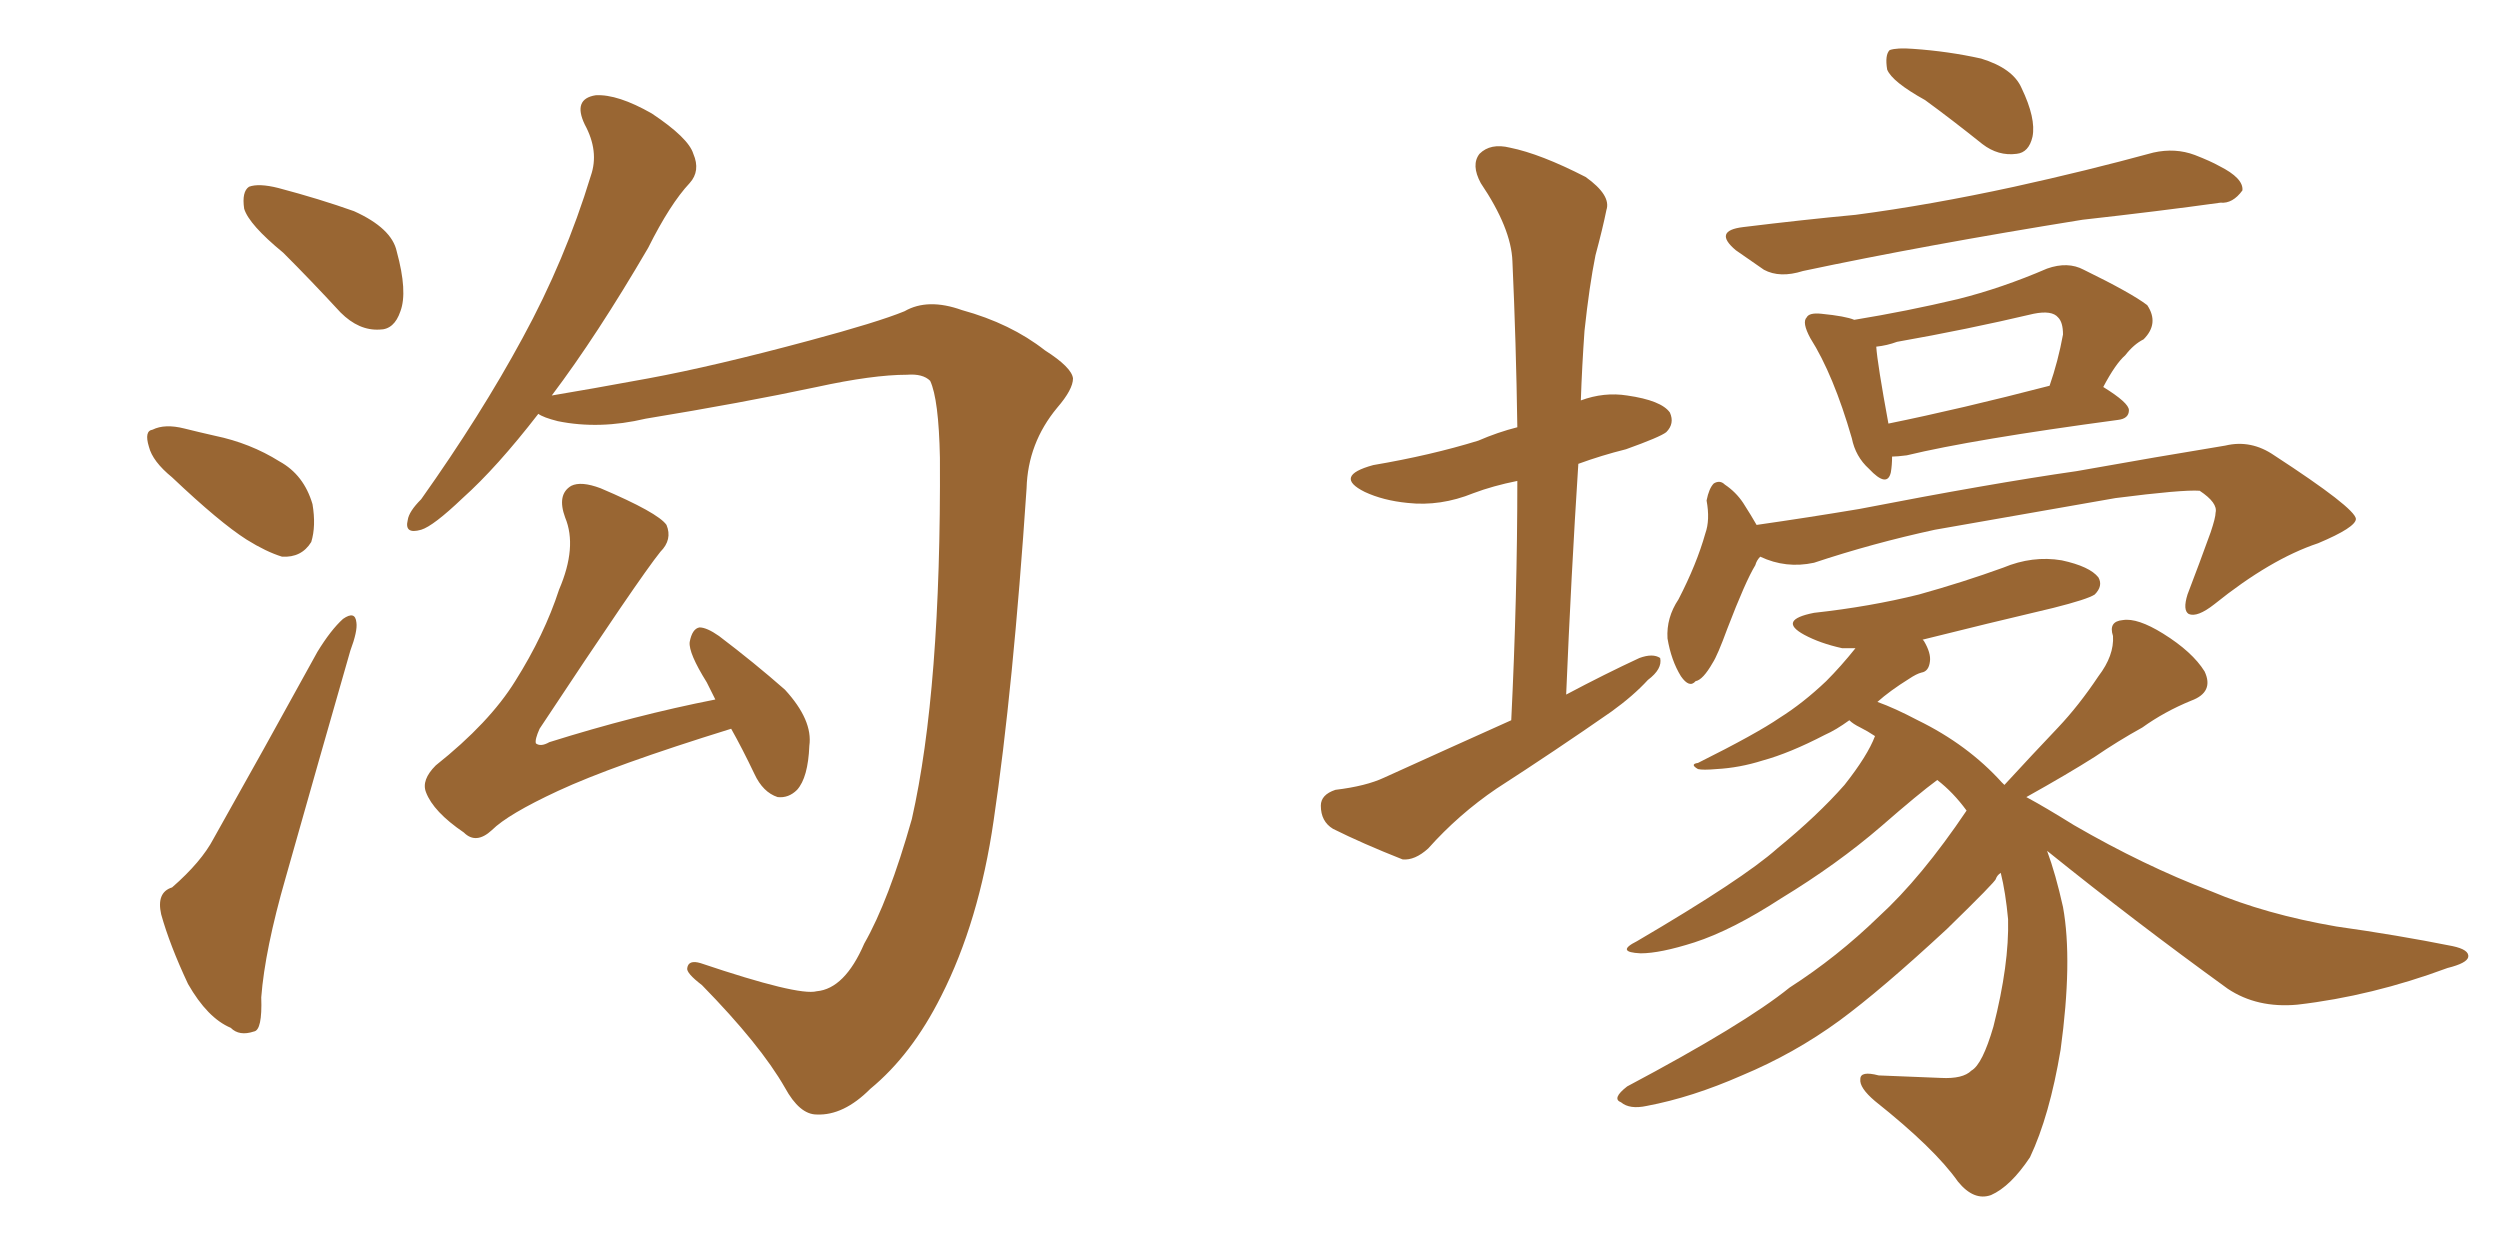 <svg xmlns="http://www.w3.org/2000/svg" xmlns:xlink="http://www.w3.org/1999/xlink" width="300" height="150"><path fill="#996633" padding="10" d="M33.98 30.32L33.98 30.32Q29.88 26.95 29.30 25.05L29.30 25.05Q29.00 23.00 29.88 22.41L29.88 22.41Q31.05 21.97 33.40 22.56L33.40 22.56Q38.38 23.88 42.48 25.34L42.48 25.34Q47.02 27.39 47.61 30.18L47.61 30.18Q48.93 35.01 48.05 37.35L48.05 37.35Q47.31 39.55 45.56 39.55L45.56 39.55Q43.07 39.70 40.87 37.50L40.87 37.50Q37.21 33.54 33.98 30.32ZM20.65 57.28L20.65 57.28Q18.31 55.37 17.87 53.61L17.87 53.61Q17.29 51.71 18.31 51.56L18.31 51.56Q19.78 50.83 22.12 51.42L22.12 51.42Q23.88 51.86 25.78 52.29L25.78 52.29Q30.03 53.17 33.54 55.37L33.54 55.37Q36.47 56.98 37.50 60.50L37.50 60.50Q37.94 63.13 37.35 65.04L37.35 65.04Q36.18 66.94 33.84 66.80L33.84 66.80Q31.93 66.21 29.59 64.75L29.59 64.75Q26.37 62.70 20.65 57.28ZM20.65 106.49L20.65 106.49Q24.17 103.42 25.63 100.63L25.63 100.63Q31.49 90.23 38.09 78.22L38.09 78.22Q39.70 75.59 41.16 74.27L41.16 74.27Q42.63 73.24 42.77 74.71L42.77 74.71Q42.92 75.73 42.04 78.08L42.04 78.08Q38.38 90.82 34.28 105.32L34.28 105.32Q31.79 113.96 31.35 119.68L31.35 119.68Q31.49 123.63 30.47 123.78L30.47 123.78Q28.71 124.37 27.69 123.34L27.69 123.34Q24.90 122.17 22.56 118.07L22.56 118.07Q20.36 113.38 19.34 109.72L19.34 109.72Q18.75 107.08 20.65 106.49ZM98.00 118.95L98.00 118.95Q101.37 118.65 103.71 113.23L103.71 113.23Q106.64 108.11 109.42 98.29L109.42 98.29Q112.94 82.76 112.79 54.93L112.79 54.93Q112.65 47.90 111.62 45.70L111.62 45.70Q110.74 44.82 108.84 44.97L108.84 44.97Q104.74 44.97 98.00 46.44L98.00 46.44Q89.06 48.34 77.49 50.24L77.49 50.24Q71.92 51.56 66.94 50.54L66.94 50.54Q65.19 50.10 64.60 49.66L64.60 49.66Q59.62 56.10 55.52 59.77L55.52 59.77Q52.00 63.13 50.54 63.57L50.54 63.57Q48.49 64.16 48.93 62.40L48.93 62.40Q49.07 61.38 50.54 59.91L50.54 59.91Q57.71 49.80 62.70 40.58L62.70 40.58Q67.82 31.20 70.90 21.09L70.90 21.09Q71.92 18.16 70.17 14.94L70.17 14.94Q68.70 11.87 71.48 11.43L71.48 11.43Q74.12 11.28 78.22 13.62L78.22 13.62Q82.62 16.55 83.20 18.46L83.20 18.46Q84.08 20.51 82.76 21.97L82.76 21.97Q80.42 24.46 77.78 29.74L77.78 29.74Q71.63 40.28 66.21 47.46L66.21 47.46Q70.61 46.73 77.78 45.41L77.78 45.41Q85.69 43.95 97.12 40.87L97.12 40.87Q105.32 38.67 108.54 37.35L108.54 37.35Q111.33 35.74 115.43 37.21L115.43 37.21Q121.29 38.82 125.39 42.04L125.39 42.04Q128.61 44.09 128.76 45.41L128.76 45.41Q128.76 46.73 126.86 48.93L126.86 48.93Q123.34 53.17 123.19 58.59L123.19 58.59Q121.58 82.62 119.24 98.44L119.24 98.44Q117.48 110.60 112.94 119.53L112.94 119.53Q109.42 126.56 104.44 130.66L104.44 130.66Q101.22 133.89 98.00 133.74L98.00 133.74Q95.95 133.74 94.19 130.52L94.19 130.52Q91.26 125.39 84.23 118.21L84.23 118.21Q82.32 116.75 82.47 116.16L82.47 116.16Q82.62 115.14 84.08 115.58L84.08 115.58Q95.80 119.53 98.00 118.95ZM87.74 87.45L87.74 87.45L87.74 87.45Q73.54 91.85 66.94 94.92L66.94 94.92Q60.94 97.71 59.03 99.61L59.03 99.61Q57.13 101.37 55.66 99.90L55.66 99.90Q52.00 97.41 51.12 95.07L51.12 95.07Q50.54 93.60 52.29 91.85L52.29 91.85Q58.74 86.72 61.82 81.74L61.82 81.74Q65.33 76.17 67.09 70.75L67.09 70.75Q69.29 65.63 67.82 62.11L67.82 62.11Q66.80 59.33 68.55 58.30L68.55 58.30Q69.73 57.71 72.07 58.59L72.07 58.59Q78.96 61.52 79.98 62.99L79.98 62.99Q80.71 64.75 79.25 66.21L79.25 66.21Q76.76 69.29 64.75 87.45L64.75 87.45Q64.16 88.77 64.31 89.21L64.31 89.21Q64.89 89.65 65.92 89.06L65.92 89.06Q76.17 85.84 85.84 83.94L85.84 83.94Q85.25 82.76 84.81 81.88L84.81 81.88Q82.62 78.37 82.76 77.05L82.76 77.05Q83.06 75.44 83.94 75.29L83.94 75.29Q84.81 75.29 86.28 76.32L86.28 76.32Q90.53 79.54 94.19 82.76L94.19 82.76Q97.56 86.43 97.12 89.50L97.12 89.50Q96.97 93.31 95.65 94.78L95.65 94.78Q94.63 95.80 93.31 95.65L93.31 95.65Q91.55 95.07 90.53 92.87L90.53 92.87Q89.06 89.79 87.74 87.45ZM181.35 86.43L181.35 86.43Q182.08 71.48 182.08 57.71L182.08 57.71Q179.15 58.30 176.81 59.18L176.81 59.18Q172.85 60.79 168.90 60.35L168.90 60.35Q165.97 60.06 163.77 59.03L163.77 59.03Q159.96 57.13 164.79 55.81L164.79 55.81Q171.68 54.64 177.39 52.88L177.39 52.88Q179.74 51.86 182.08 51.27L182.08 51.27Q181.93 41.02 181.49 31.35L181.49 31.35Q181.35 27.39 177.69 21.97L177.69 21.97Q176.51 19.78 177.54 18.46L177.54 18.46Q178.86 17.14 181.20 17.72L181.20 17.72Q184.86 18.46 190.28 21.24L190.28 21.24Q193.36 23.44 192.77 25.20L192.77 25.20Q192.33 27.39 191.46 30.62L191.46 30.62Q190.72 34.28 190.14 39.70L190.14 39.70Q189.84 43.95 189.70 48.05L189.70 48.05Q192.48 47.02 195.26 47.46L195.26 47.46Q199.37 48.05 200.39 49.51L200.39 49.51Q200.98 50.83 199.95 51.86L199.95 51.86Q199.22 52.44 195.12 53.91L195.12 53.91Q192.19 54.64 189.40 55.66L189.40 55.66Q188.53 69.14 187.94 83.35L187.94 83.35Q192.63 80.86 196.73 78.96L196.73 78.96Q198.34 78.37 199.22 78.96L199.22 78.96Q199.51 80.27 197.75 81.59L197.75 81.59Q196.00 83.50 193.36 85.40L193.36 85.40Q186.62 90.09 179.59 94.63L179.59 94.63Q175.05 97.71 171.39 101.81L171.39 101.81Q169.78 103.27 168.31 103.13L168.31 103.13Q163.48 101.22 159.96 99.46L159.96 99.46Q158.50 98.58 158.50 96.68L158.50 96.68Q158.50 95.36 160.25 94.78L160.25 94.78Q163.92 94.34 166.11 93.31L166.11 93.31Q174.17 89.65 181.35 86.43ZM231.01 12.01L231.01 12.01Q227.05 9.81 226.46 8.35L226.46 8.35Q226.17 6.59 226.76 6.01L226.76 6.01Q227.64 5.71 229.54 5.86L229.54 5.86Q233.79 6.15 237.74 7.03L237.74 7.03Q241.55 8.20 242.58 10.55L242.58 10.55Q244.34 14.21 243.90 16.41L243.90 16.41Q243.46 18.31 241.99 18.46L241.99 18.46Q239.79 18.75 237.89 17.29L237.89 17.29Q234.23 14.36 231.01 12.01ZM209.18 27.25L209.18 27.25Q216.36 26.37 222.66 25.78L222.66 25.78Q231.59 24.61 241.70 22.41L241.70 22.41Q250.34 20.51 258.40 18.31L258.40 18.31Q261.04 17.72 263.38 18.60L263.38 18.60Q265.28 19.34 266.31 19.92L266.31 19.92Q269.24 21.39 269.09 22.85L269.09 22.85Q267.92 24.46 266.46 24.32L266.46 24.32Q259.13 25.34 249.90 26.37L249.90 26.37Q230.86 29.44 216.36 32.52L216.36 32.52Q213.57 33.40 211.67 32.37L211.67 32.37Q209.77 31.05 208.30 30.03L208.30 30.03Q205.52 27.69 209.18 27.25ZM227.05 54.79L227.05 54.79Q227.05 55.81 226.90 56.69L226.90 56.69Q226.46 58.59 224.27 56.25L224.27 56.25Q222.66 54.79 222.22 52.59L222.22 52.59Q220.02 44.97 217.24 40.58L217.24 40.58Q216.21 38.67 216.80 38.09L216.80 38.09Q217.09 37.50 218.55 37.65L218.55 37.65Q221.48 37.94 222.51 38.38L222.51 38.38Q228.81 37.35 234.96 35.89L234.96 35.89Q240.23 34.57 245.65 32.23L245.65 32.23Q248.14 31.35 250.05 32.37L250.05 32.37Q255.76 35.16 257.67 36.62L257.67 36.62Q259.13 38.82 257.23 40.72L257.23 40.72Q256.05 41.31 255.03 42.63L255.03 42.63Q253.86 43.65 252.39 46.44L252.39 46.44Q255.47 48.34 255.47 49.22L255.47 49.22Q255.47 50.24 254.15 50.39L254.15 50.39Q236.72 52.73 228.81 54.64L228.81 54.64Q227.64 54.79 227.05 54.79ZM226.61 50.83L226.61 50.83Q235.25 49.07 245.95 46.29L245.95 46.29Q246.97 43.36 247.56 40.14L247.56 40.14Q247.56 38.67 246.97 38.09L246.97 38.09Q246.24 37.21 244.04 37.65L244.04 37.65Q235.99 39.55 227.64 41.02L227.64 41.02Q226.46 41.46 225.15 41.60L225.15 41.60Q225.29 43.65 226.61 50.83ZM211.23 66.80L211.23 66.80Q210.79 67.24 210.64 67.82L210.64 67.82Q209.47 69.73 207.28 75.44L207.28 75.44Q206.10 78.66 205.52 79.54L205.52 79.54Q204.35 81.59 203.47 81.74L203.47 81.74Q202.73 82.62 201.71 81.15L201.71 81.15Q200.54 79.25 200.10 76.61L200.10 76.61Q199.95 74.12 201.42 71.92L201.42 71.92Q203.61 67.68 204.64 64.01L204.64 64.01Q205.22 62.40 204.79 60.06L204.79 60.06Q205.08 58.59 205.66 58.01L205.66 58.01Q206.40 57.57 206.98 58.15L206.98 58.15Q208.30 59.03 209.18 60.35L209.18 60.35Q210.21 61.96 210.79 62.99L210.79 62.99Q216.94 62.11 223.10 61.08L223.10 61.08Q238.92 58.01 249.17 56.54L249.17 56.54Q258.98 54.79 267.04 53.47L267.04 53.47Q270.12 52.73 272.90 54.64L272.90 54.64Q282.57 60.94 282.71 62.26L282.71 62.26Q282.71 63.28 278.17 65.19L278.17 65.19Q272.46 67.09 265.72 72.51L265.72 72.51Q263.67 74.12 262.65 73.68L262.65 73.68Q261.91 73.24 262.50 71.34L262.50 71.34Q263.96 67.53 265.28 63.87L265.28 63.87Q265.87 62.11 265.87 61.52L265.87 61.52Q266.16 60.35 263.96 58.89L263.96 58.89Q261.91 58.74 253.86 59.77L253.86 59.77Q240.53 62.11 232.18 63.57L232.18 63.57Q224.71 65.19 217.68 67.53L217.68 67.53Q214.31 68.26 211.23 66.80ZM245.65 102.10L245.65 102.10L245.65 102.10Q246.68 104.88 247.56 108.84L247.56 108.84Q248.73 115.28 247.27 125.98L247.27 125.98Q245.95 133.89 243.60 138.87L243.60 138.87Q241.26 142.38 238.92 143.41L238.92 143.41Q236.87 144.14 234.96 141.80L234.96 141.80Q232.18 137.84 225 132.13L225 132.13Q223.10 130.52 223.24 129.49L223.24 129.49Q223.24 128.47 225.44 129.05L225.44 129.05Q229.39 129.20 232.91 129.35L232.91 129.35Q235.55 129.49 236.57 128.47L236.57 128.47Q237.89 127.73 239.21 123.19L239.21 123.19Q241.11 115.72 240.97 110.30L240.97 110.30Q240.67 107.08 240.09 104.74L240.09 104.74Q239.65 105.03 239.50 105.47L239.50 105.47Q239.50 105.76 233.64 111.47L233.64 111.47Q225.73 118.80 220.75 122.46L220.75 122.46Q215.33 126.42 209.03 129.05L209.03 129.05Q203.03 131.69 197.61 132.71L197.61 132.71Q195.56 133.15 194.53 132.28L194.53 132.28Q193.36 131.84 195.26 130.37L195.26 130.37Q209.33 122.90 214.75 118.51L214.75 118.51Q220.46 114.84 225.44 110.01L225.44 110.01Q230.57 105.32 235.99 97.27L235.99 97.27Q234.38 95.07 232.47 93.60L232.47 93.60Q230.27 95.21 225.73 99.17L225.73 99.17Q220.46 103.71 213.72 107.81L213.72 107.81Q207.86 111.62 203.32 113.09L203.32 113.09Q199.22 114.40 196.88 114.40L196.88 114.40Q193.80 114.26 196.44 112.94L196.44 112.94Q209.18 105.47 213.28 101.81L213.28 101.81Q218.12 97.85 221.34 94.19L221.34 94.19Q224.12 90.67 225 88.33L225 88.33Q224.12 87.74 223.24 87.30L223.24 87.30Q222.36 86.87 221.92 86.43L221.92 86.43Q220.31 87.60 218.99 88.18L218.99 88.18Q214.75 90.38 211.52 91.26L211.52 91.26Q208.74 92.14 205.96 92.29L205.96 92.29Q204.35 92.43 203.76 92.29L203.76 92.29Q202.73 91.70 203.76 91.55L203.76 91.55Q210.79 88.04 213.57 86.13L213.57 86.13Q216.36 84.38 219.14 81.74L219.14 81.74Q220.90 79.98 222.66 77.78L222.66 77.78Q221.63 77.78 221.04 77.78L221.04 77.78Q218.41 77.20 216.50 76.17L216.50 76.17Q213.28 74.41 217.68 73.54L217.68 73.54Q224.41 72.80 230.27 71.34L230.27 71.34Q235.55 69.87 240.38 68.12L240.38 68.12Q243.90 66.65 247.41 67.24L247.41 67.24Q250.78 67.97 251.81 69.29L251.81 69.29Q252.39 70.31 251.37 71.34L251.37 71.34Q250.49 71.92 246.39 72.95L246.39 72.95Q238.33 74.85 230.71 76.76L230.71 76.76Q230.71 76.76 230.86 76.90L230.86 76.90Q231.74 78.37 231.59 79.39L231.59 79.39Q231.45 80.57 230.57 80.71L230.57 80.71Q229.98 80.86 229.10 81.45L229.10 81.45Q226.76 82.91 225.29 84.23L225.29 84.23Q227.34 84.96 230.13 86.43L230.13 86.43Q236.13 89.36 240.23 93.90L240.23 93.90Q240.38 94.04 240.53 94.19L240.53 94.19Q240.53 94.04 240.53 94.19L240.53 94.19Q243.90 90.53 246.97 87.30L246.97 87.30Q249.46 84.67 251.81 81.15L251.81 81.15Q253.71 78.66 253.56 76.32L253.56 76.32Q252.98 74.56 254.74 74.41L254.74 74.41Q256.49 74.12 259.57 76.03L259.57 76.03Q263.09 78.22 264.55 80.57L264.55 80.57Q265.72 83.06 262.94 84.08L262.94 84.08Q259.72 85.40 257.08 87.30L257.08 87.30Q254.15 88.92 251.37 90.82L251.37 90.82Q248.14 92.87 243.16 95.65L243.16 95.65Q245.36 96.83 248.88 99.02L248.88 99.02Q257.23 103.86 265.28 106.93L265.28 106.93Q271.88 109.72 280.37 111.18L280.37 111.18Q287.70 112.21 294.29 113.53L294.29 113.53Q296.34 113.96 296.19 114.84L296.19 114.84Q296.04 115.58 293.70 116.16L293.70 116.16Q284.62 119.53 275.68 120.56L275.68 120.56Q270.85 121.00 267.33 118.65L267.33 118.65Q256.20 110.60 245.65 102.10Z"/></svg>